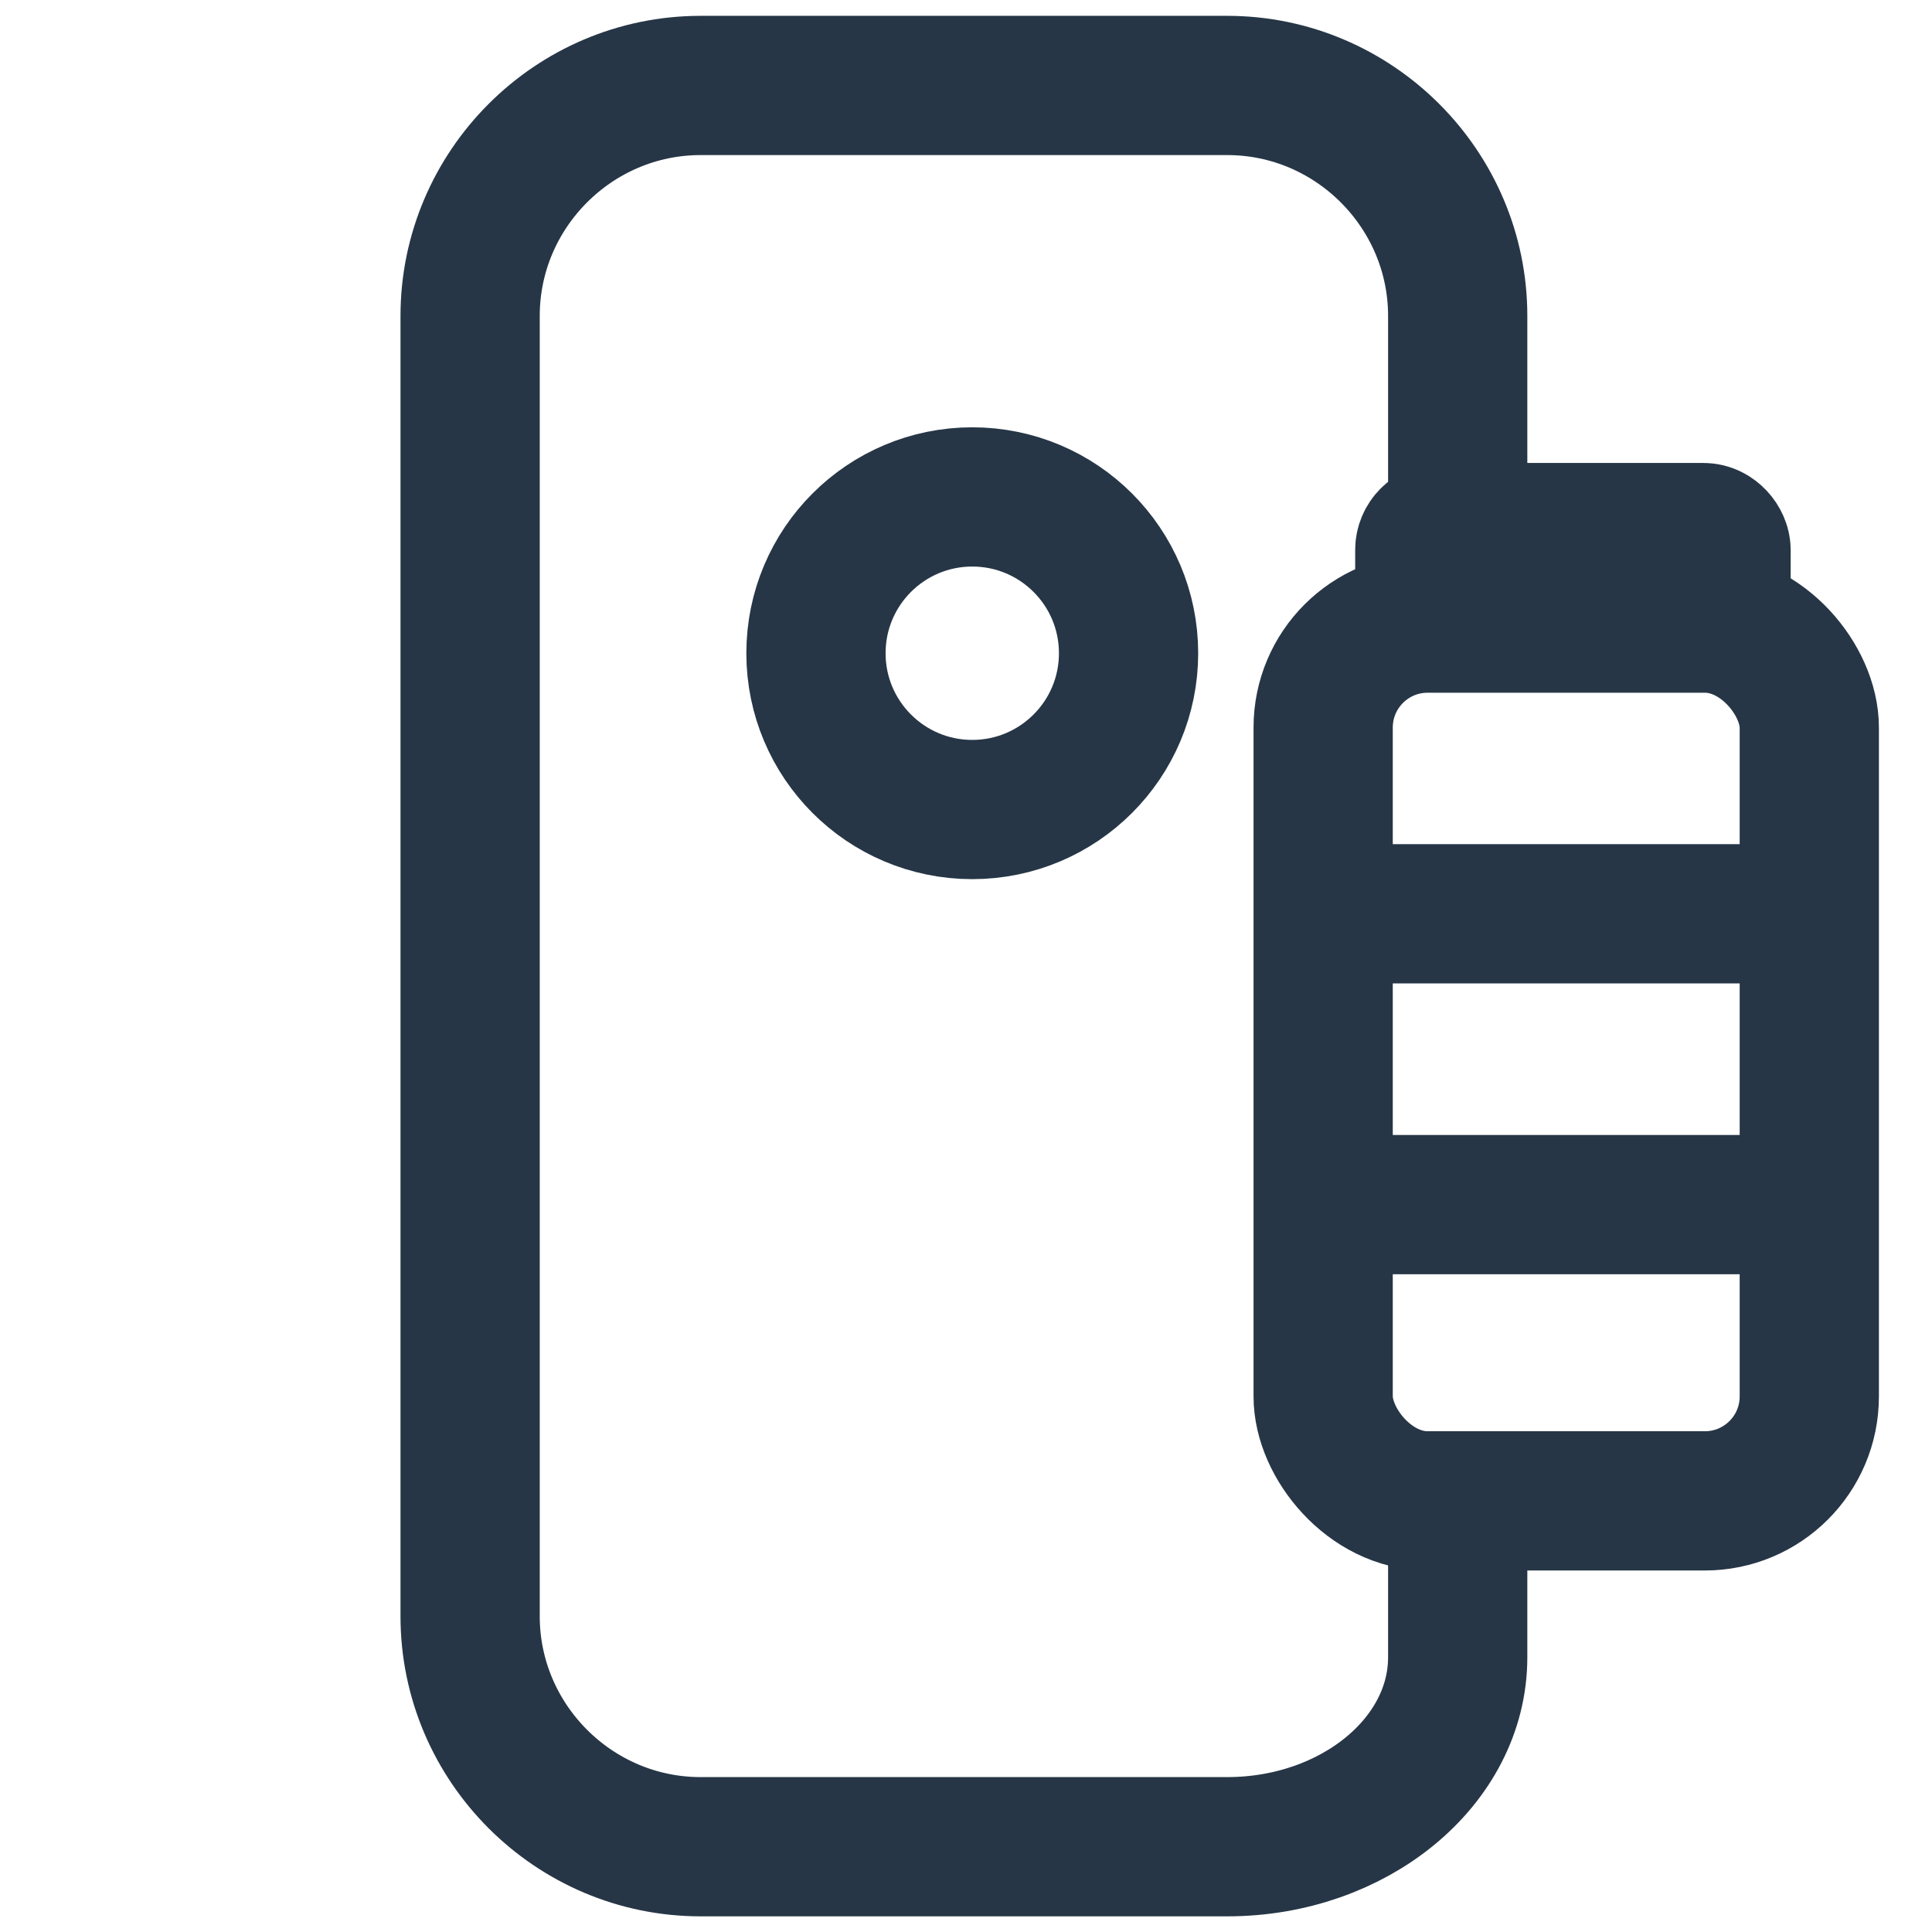 <?xml version="1.0" encoding="UTF-8"?>
<svg xmlns="http://www.w3.org/2000/svg" id="Ebene_2" data-name="Ebene 2" width="111" height="111" viewBox="0 0 111 111">
  <defs>
    <style>
      .cls-1, .cls-2 {
        fill: none;
      }

      .cls-2 {
        stroke: #263646;
        stroke-linecap: round;
        stroke-linejoin: round;
        stroke-width: 8px;
      }
    </style>
  </defs>
  <g id="Ebene_2-2" data-name="Ebene 2">
    <g>
      <g id="Ebene_1-2" data-name="Ebene 1-2">
        <g id="Batterie_Speicher" data-name="Batterie Speicher">
          <path class="cls-2" d="M83.75,86.34v8.88c0,5.99-5.96,10.88-13.24,10.88h-30.26c-7.28,0-13.24-5.96-13.24-13.24V18.15c0-7.28,5.96-13.24,13.24-13.24h30.26c7.28,0,13.24,5.96,13.24,13.24v11.21"></path>
          <circle class="cls-2" cx="55.86" cy="37.53" r="8.98"></circle>
          <g>
            <rect class="cls-2" x="76.02" y="35.8" width="27.93" height="50.43" rx="6" ry="6"></rect>
            <line class="cls-2" x1="77.57" y1="52.5" x2="103.18" y2="52.5"></line>
            <line class="cls-2" x1="76.24" y1="69.21" x2="103.5" y2="69.21"></line>
            <rect class="cls-2" x="81.86" y="30.6" width="17.02" height="4.67" rx="1" ry="1"></rect>
          </g>
        </g>
      </g>
      <rect class="cls-1" width="111" height="111"></rect>
    </g>
  </g>
</svg>
